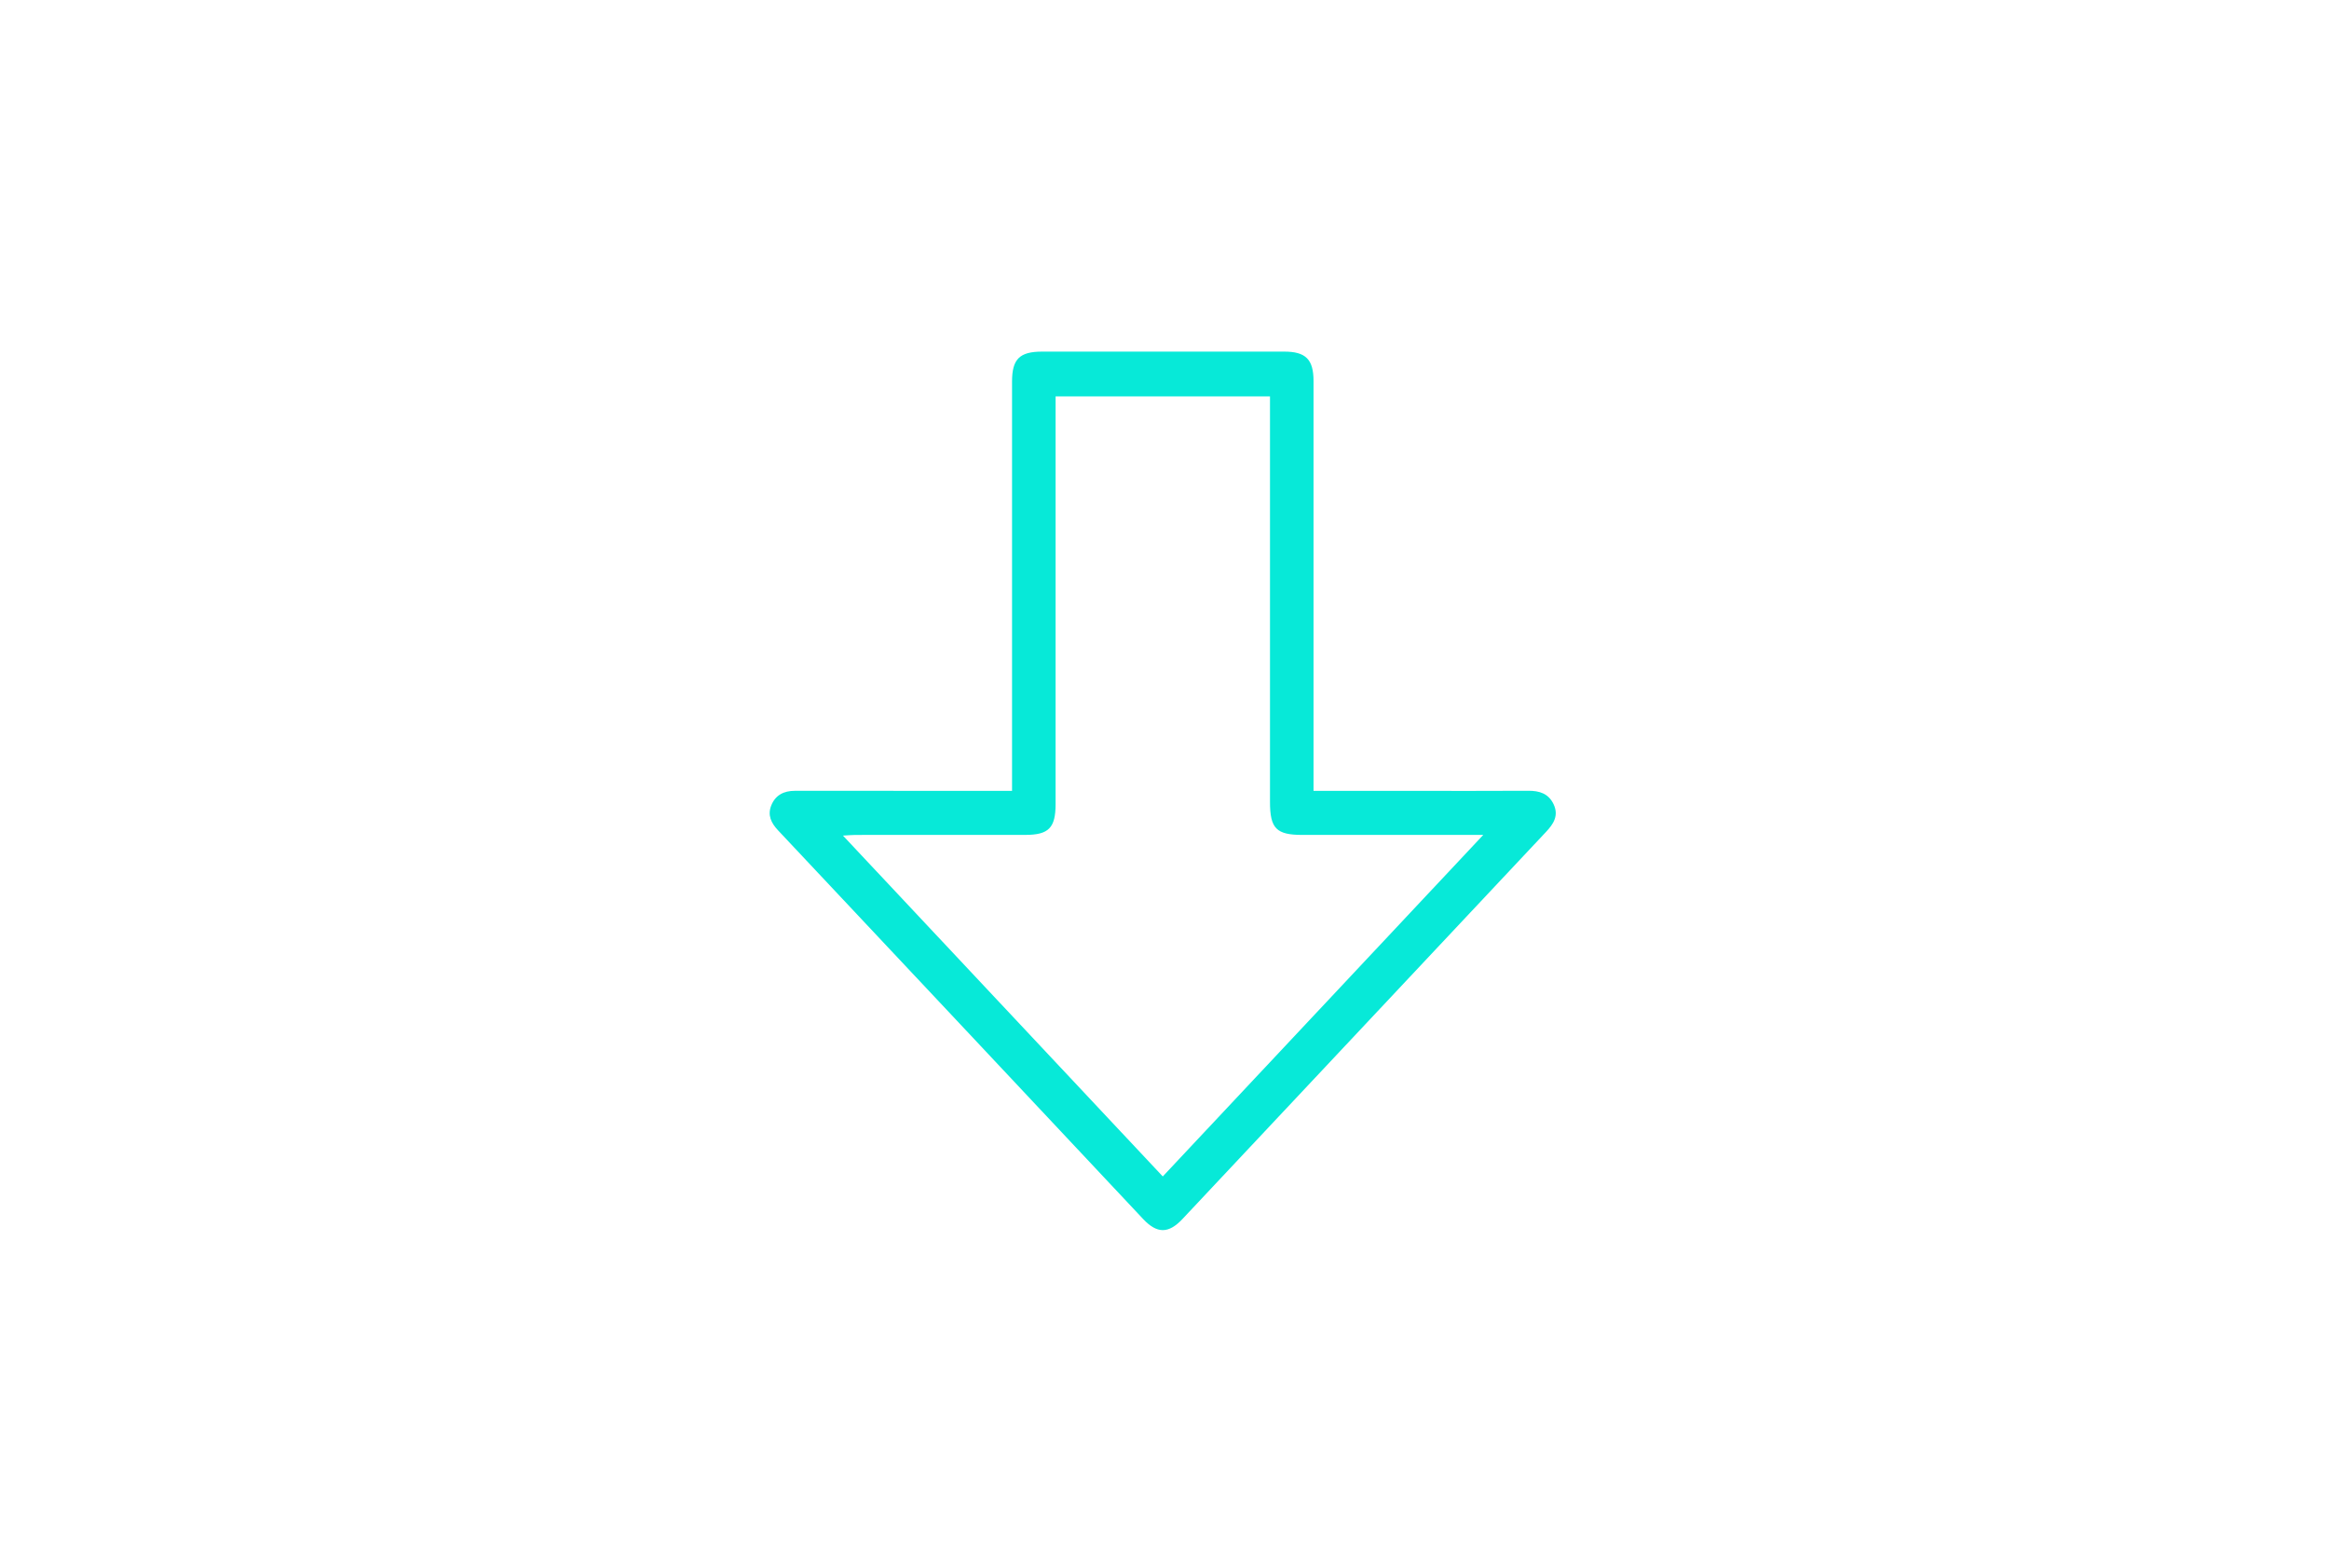 <?xml version="1.0" encoding="utf-8"?>
<!-- Generator: Adobe Illustrator 23.0.0, SVG Export Plug-In . SVG Version: 6.00 Build 0)  -->
<svg version="1.1" id="Layer_1" xmlns="http://www.w3.org/2000/svg" xmlns:xlink="http://www.w3.org/1999/xlink" x="0px" y="0px"
	 viewBox="0 0 1451.99 977.58" style="enable-background:new 0 0 1451.99 977.58;" xml:space="preserve">
<style type="text/css">
	.st0{fill:#07E9D8;}
</style>
<path class="st0" d="M818.91,493.02c21.19,0,41.45,0,61.72,0c24.04,0,48.08,0.09,72.12-0.06c6.96-0.04,12.66,1.69,15.83,8.42
	c3.33,7.06-0.06,12.25-4.72,17.21c-75.56,80.42-151.09,160.87-226.64,241.3c-8.71,9.27-15.88,9.26-24.57,0.01
	C636.81,679.14,561,598.35,485.09,517.65c-4.36-4.64-6.68-9.5-4.26-15.54c2.59-6.46,7.85-9.12,14.72-9.12
	c42.57,0.05,85.13,0.02,127.7,0.02c2.36,0,4.72,0,7.7,0c0-3.26,0-5.86,0-8.46c0-82.25,0-164.49,0-246.74
	c0-13.95,4.69-18.61,18.77-18.62c50.28-0.01,100.57-0.01,150.85,0c13.52,0,18.34,4.85,18.34,18.38c0.01,82.25,0,164.49,0,246.74
	C818.91,486.94,818.91,489.57,818.91,493.02z M658.1,247.11c0,3.68,0,6.55,0,9.42c0,81.59,0.01,163.19-0.01,244.78
	c0,14.77-4.31,19.15-18.84,19.16c-35.29,0.02-70.59,0-105.88,0.02c-2.21,0-4.42,0.23-7.84,0.41
	c67.04,71.44,132.98,141.71,199.39,212.48c66.48-70.84,132.49-141.18,199.8-212.9c-4.25,0-6.57,0-8.9,0c-34.63,0-69.26,0-103.89,0
	c-16.22,0-20.17-4.02-20.17-20.53c0-81.37,0-162.74,0-244.12c0-2.8,0-5.61,0-8.72C746.92,247.11,702.91,247.11,658.1,247.11z"/>
</svg>
